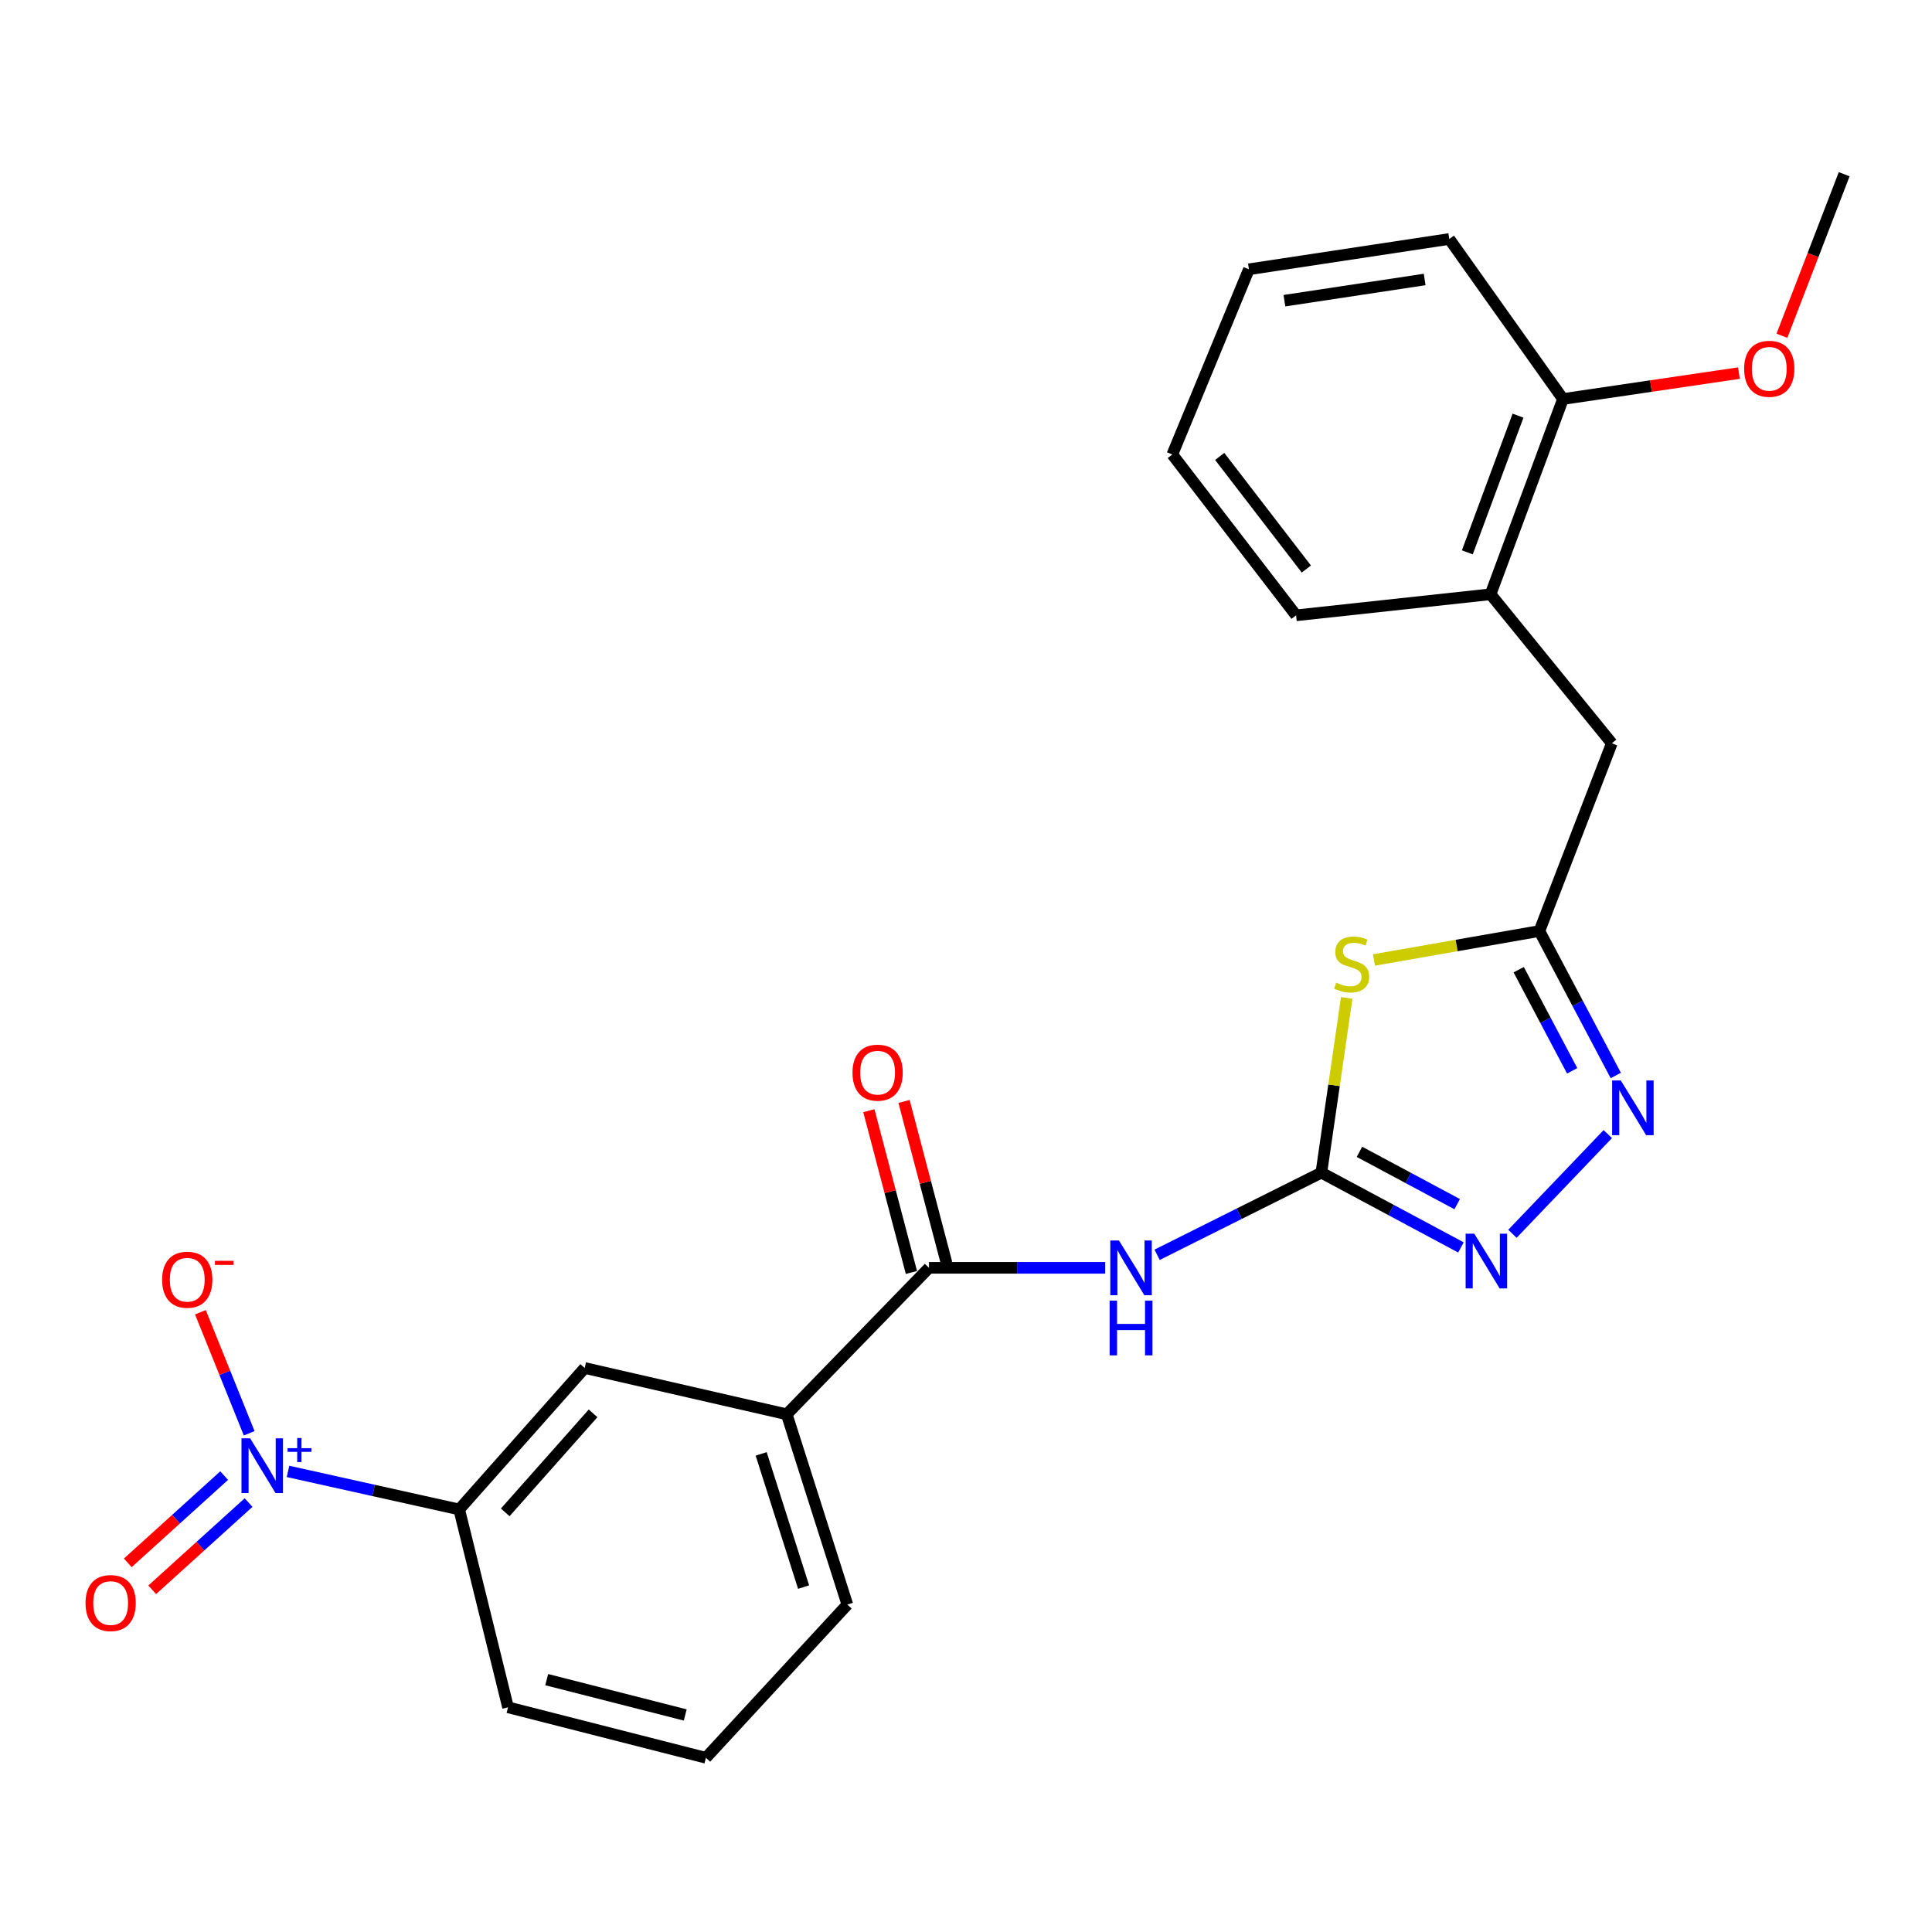 <?xml version='1.0' encoding='iso-8859-1'?>
<svg version='1.1' baseProfile='full'
              xmlns='http://www.w3.org/2000/svg'
                      xmlns:rdkit='http://www.rdkit.org/xml'
                      xmlns:xlink='http://www.w3.org/1999/xlink'
                  xml:space='preserve'
width='1000px' height='1000px' viewBox='0 0 1000 1000'>
<!-- END OF HEADER -->
<rect style='opacity:1.0;fill:#FFFFFF;stroke:none' width='1000' height='1000' x='0' y='0'> </rect>
<path class='bond-0' d='M 683.932,606.969 L 690.494,561.741' style='fill:none;fill-rule:evenodd;stroke:#000000;stroke-width:6px;stroke-linecap:butt;stroke-linejoin:miter;stroke-opacity:1' />
<path class='bond-0' d='M 690.494,561.741 L 697.055,516.512' style='fill:none;fill-rule:evenodd;stroke:#CCCC00;stroke-width:6px;stroke-linecap:butt;stroke-linejoin:miter;stroke-opacity:1' />
<path class='bond-2' d='M 683.932,606.969 L 641.425,628.225' style='fill:none;fill-rule:evenodd;stroke:#000000;stroke-width:6px;stroke-linecap:butt;stroke-linejoin:miter;stroke-opacity:1' />
<path class='bond-2' d='M 641.425,628.225 L 598.917,649.481' style='fill:none;fill-rule:evenodd;stroke:#0000FF;stroke-width:6px;stroke-linecap:butt;stroke-linejoin:miter;stroke-opacity:1' />
<path class='bond-3' d='M 683.932,606.969 L 720.058,626.317' style='fill:none;fill-rule:evenodd;stroke:#000000;stroke-width:6px;stroke-linecap:butt;stroke-linejoin:miter;stroke-opacity:1' />
<path class='bond-3' d='M 720.058,626.317 L 756.184,645.665' style='fill:none;fill-rule:evenodd;stroke:#0000FF;stroke-width:6px;stroke-linecap:butt;stroke-linejoin:miter;stroke-opacity:1' />
<path class='bond-3' d='M 703.658,596.179 L 728.946,609.722' style='fill:none;fill-rule:evenodd;stroke:#000000;stroke-width:6px;stroke-linecap:butt;stroke-linejoin:miter;stroke-opacity:1' />
<path class='bond-3' d='M 728.946,609.722 L 754.234,623.266' style='fill:none;fill-rule:evenodd;stroke:#0000FF;stroke-width:6px;stroke-linecap:butt;stroke-linejoin:miter;stroke-opacity:1' />
<path class='bond-5' d='M 711.156,496.881 L 753.973,489.389' style='fill:none;fill-rule:evenodd;stroke:#CCCC00;stroke-width:6px;stroke-linecap:butt;stroke-linejoin:miter;stroke-opacity:1' />
<path class='bond-5' d='M 753.973,489.389 L 796.79,481.896' style='fill:none;fill-rule:evenodd;stroke:#000000;stroke-width:6px;stroke-linecap:butt;stroke-linejoin:miter;stroke-opacity:1' />
<path class='bond-1' d='M 149.081,761.596 L 193.38,771.443' style='fill:none;fill-rule:evenodd;stroke:#0000FF;stroke-width:6px;stroke-linecap:butt;stroke-linejoin:miter;stroke-opacity:1' />
<path class='bond-1' d='M 193.38,771.443 L 237.68,781.291' style='fill:none;fill-rule:evenodd;stroke:#000000;stroke-width:6px;stroke-linecap:butt;stroke-linejoin:miter;stroke-opacity:1' />
<path class='bond-10' d='M 128.979,741.872 L 116.354,710.541' style='fill:none;fill-rule:evenodd;stroke:#0000FF;stroke-width:6px;stroke-linecap:butt;stroke-linejoin:miter;stroke-opacity:1' />
<path class='bond-10' d='M 116.354,710.541 L 103.73,679.21' style='fill:none;fill-rule:evenodd;stroke:#FF0000;stroke-width:6px;stroke-linecap:butt;stroke-linejoin:miter;stroke-opacity:1' />
<path class='bond-13' d='M 116.027,763.769 L 91.087,786.348' style='fill:none;fill-rule:evenodd;stroke:#0000FF;stroke-width:6px;stroke-linecap:butt;stroke-linejoin:miter;stroke-opacity:1' />
<path class='bond-13' d='M 91.087,786.348 L 66.148,808.927' style='fill:none;fill-rule:evenodd;stroke:#FF0000;stroke-width:6px;stroke-linecap:butt;stroke-linejoin:miter;stroke-opacity:1' />
<path class='bond-13' d='M 128.662,777.725 L 103.722,800.304' style='fill:none;fill-rule:evenodd;stroke:#0000FF;stroke-width:6px;stroke-linecap:butt;stroke-linejoin:miter;stroke-opacity:1' />
<path class='bond-13' d='M 103.722,800.304 L 78.783,822.883' style='fill:none;fill-rule:evenodd;stroke:#FF0000;stroke-width:6px;stroke-linecap:butt;stroke-linejoin:miter;stroke-opacity:1' />
<path class='bond-6' d='M 572.07,656.229 L 526.46,656.229' style='fill:none;fill-rule:evenodd;stroke:#0000FF;stroke-width:6px;stroke-linecap:butt;stroke-linejoin:miter;stroke-opacity:1' />
<path class='bond-6' d='M 526.46,656.229 L 480.85,656.229' style='fill:none;fill-rule:evenodd;stroke:#000000;stroke-width:6px;stroke-linecap:butt;stroke-linejoin:miter;stroke-opacity:1' />
<path class='bond-4' d='M 782.83,638.616 L 832.186,587.007' style='fill:none;fill-rule:evenodd;stroke:#0000FF;stroke-width:6px;stroke-linecap:butt;stroke-linejoin:miter;stroke-opacity:1' />
<path class='bond-25' d='M 836.326,556.67 L 816.558,519.283' style='fill:none;fill-rule:evenodd;stroke:#0000FF;stroke-width:6px;stroke-linecap:butt;stroke-linejoin:miter;stroke-opacity:1' />
<path class='bond-25' d='M 816.558,519.283 L 796.79,481.896' style='fill:none;fill-rule:evenodd;stroke:#000000;stroke-width:6px;stroke-linecap:butt;stroke-linejoin:miter;stroke-opacity:1' />
<path class='bond-25' d='M 813.753,554.254 L 799.916,528.083' style='fill:none;fill-rule:evenodd;stroke:#0000FF;stroke-width:6px;stroke-linecap:butt;stroke-linejoin:miter;stroke-opacity:1' />
<path class='bond-25' d='M 799.916,528.083 L 786.078,501.912' style='fill:none;fill-rule:evenodd;stroke:#000000;stroke-width:6px;stroke-linecap:butt;stroke-linejoin:miter;stroke-opacity:1' />
<path class='bond-11' d='M 796.79,481.896 L 834.273,384.727' style='fill:none;fill-rule:evenodd;stroke:#000000;stroke-width:6px;stroke-linecap:butt;stroke-linejoin:miter;stroke-opacity:1' />
<path class='bond-8' d='M 480.85,656.229 L 407.211,732.042' style='fill:none;fill-rule:evenodd;stroke:#000000;stroke-width:6px;stroke-linecap:butt;stroke-linejoin:miter;stroke-opacity:1' />
<path class='bond-14' d='M 489.953,653.834 L 478.94,611.97' style='fill:none;fill-rule:evenodd;stroke:#000000;stroke-width:6px;stroke-linecap:butt;stroke-linejoin:miter;stroke-opacity:1' />
<path class='bond-14' d='M 478.94,611.97 L 467.927,570.106' style='fill:none;fill-rule:evenodd;stroke:#FF0000;stroke-width:6px;stroke-linecap:butt;stroke-linejoin:miter;stroke-opacity:1' />
<path class='bond-14' d='M 471.747,658.623 L 460.734,616.759' style='fill:none;fill-rule:evenodd;stroke:#000000;stroke-width:6px;stroke-linecap:butt;stroke-linejoin:miter;stroke-opacity:1' />
<path class='bond-14' d='M 460.734,616.759 L 449.721,574.895' style='fill:none;fill-rule:evenodd;stroke:#FF0000;stroke-width:6px;stroke-linecap:butt;stroke-linejoin:miter;stroke-opacity:1' />
<path class='bond-7' d='M 237.68,781.291 L 302.637,708.071' style='fill:none;fill-rule:evenodd;stroke:#000000;stroke-width:6px;stroke-linecap:butt;stroke-linejoin:miter;stroke-opacity:1' />
<path class='bond-7' d='M 261.505,782.801 L 306.976,731.548' style='fill:none;fill-rule:evenodd;stroke:#000000;stroke-width:6px;stroke-linecap:butt;stroke-linejoin:miter;stroke-opacity:1' />
<path class='bond-26' d='M 237.68,781.291 L 262.958,883.701' style='fill:none;fill-rule:evenodd;stroke:#000000;stroke-width:6px;stroke-linecap:butt;stroke-linejoin:miter;stroke-opacity:1' />
<path class='bond-9' d='M 407.211,732.042 L 302.637,708.071' style='fill:none;fill-rule:evenodd;stroke:#000000;stroke-width:6px;stroke-linecap:butt;stroke-linejoin:miter;stroke-opacity:1' />
<path class='bond-18' d='M 407.211,732.042 L 438.587,830.53' style='fill:none;fill-rule:evenodd;stroke:#000000;stroke-width:6px;stroke-linecap:butt;stroke-linejoin:miter;stroke-opacity:1' />
<path class='bond-18' d='M 393.981,752.53 L 415.944,821.471' style='fill:none;fill-rule:evenodd;stroke:#000000;stroke-width:6px;stroke-linecap:butt;stroke-linejoin:miter;stroke-opacity:1' />
<path class='bond-12' d='M 834.273,384.727 L 771.512,307.595' style='fill:none;fill-rule:evenodd;stroke:#000000;stroke-width:6px;stroke-linecap:butt;stroke-linejoin:miter;stroke-opacity:1' />
<path class='bond-15' d='M 771.512,307.595 L 808.995,206.525' style='fill:none;fill-rule:evenodd;stroke:#000000;stroke-width:6px;stroke-linecap:butt;stroke-linejoin:miter;stroke-opacity:1' />
<path class='bond-15' d='M 759.484,285.889 L 785.722,215.139' style='fill:none;fill-rule:evenodd;stroke:#000000;stroke-width:6px;stroke-linecap:butt;stroke-linejoin:miter;stroke-opacity:1' />
<path class='bond-20' d='M 771.512,307.595 L 670.849,318.493' style='fill:none;fill-rule:evenodd;stroke:#000000;stroke-width:6px;stroke-linecap:butt;stroke-linejoin:miter;stroke-opacity:1' />
<path class='bond-16' d='M 808.995,206.525 L 854.531,199.821' style='fill:none;fill-rule:evenodd;stroke:#000000;stroke-width:6px;stroke-linecap:butt;stroke-linejoin:miter;stroke-opacity:1' />
<path class='bond-16' d='M 854.531,199.821 L 900.067,193.117' style='fill:none;fill-rule:evenodd;stroke:#FF0000;stroke-width:6px;stroke-linecap:butt;stroke-linejoin:miter;stroke-opacity:1' />
<path class='bond-21' d='M 808.995,206.525 L 750.145,123.693' style='fill:none;fill-rule:evenodd;stroke:#000000;stroke-width:6px;stroke-linecap:butt;stroke-linejoin:miter;stroke-opacity:1' />
<path class='bond-22' d='M 922.323,173.789 L 938.434,131.982' style='fill:none;fill-rule:evenodd;stroke:#FF0000;stroke-width:6px;stroke-linecap:butt;stroke-linejoin:miter;stroke-opacity:1' />
<path class='bond-22' d='M 938.434,131.982 L 954.545,90.174' style='fill:none;fill-rule:evenodd;stroke:#000000;stroke-width:6px;stroke-linecap:butt;stroke-linejoin:miter;stroke-opacity:1' />
<path class='bond-17' d='M 262.958,883.701 L 365.378,909.826' style='fill:none;fill-rule:evenodd;stroke:#000000;stroke-width:6px;stroke-linecap:butt;stroke-linejoin:miter;stroke-opacity:1' />
<path class='bond-17' d='M 282.974,869.378 L 354.668,887.666' style='fill:none;fill-rule:evenodd;stroke:#000000;stroke-width:6px;stroke-linecap:butt;stroke-linejoin:miter;stroke-opacity:1' />
<path class='bond-19' d='M 438.587,830.53 L 365.378,909.826' style='fill:none;fill-rule:evenodd;stroke:#000000;stroke-width:6px;stroke-linecap:butt;stroke-linejoin:miter;stroke-opacity:1' />
<path class='bond-23' d='M 670.849,318.493 L 606.791,235.244' style='fill:none;fill-rule:evenodd;stroke:#000000;stroke-width:6px;stroke-linecap:butt;stroke-linejoin:miter;stroke-opacity:1' />
<path class='bond-23' d='M 676.16,294.525 L 631.319,236.251' style='fill:none;fill-rule:evenodd;stroke:#000000;stroke-width:6px;stroke-linecap:butt;stroke-linejoin:miter;stroke-opacity:1' />
<path class='bond-27' d='M 750.145,123.693 L 646.439,139.381' style='fill:none;fill-rule:evenodd;stroke:#000000;stroke-width:6px;stroke-linecap:butt;stroke-linejoin:miter;stroke-opacity:1' />
<path class='bond-27' d='M 737.405,144.66 L 664.81,155.642' style='fill:none;fill-rule:evenodd;stroke:#000000;stroke-width:6px;stroke-linecap:butt;stroke-linejoin:miter;stroke-opacity:1' />
<path class='bond-24' d='M 606.791,235.244 L 646.439,139.381' style='fill:none;fill-rule:evenodd;stroke:#000000;stroke-width:6px;stroke-linecap:butt;stroke-linejoin:miter;stroke-opacity:1' />
<path  class='atom-1' d='M 691.61 508.622
Q 691.93 508.742, 693.25 509.302
Q 694.57 509.862, 696.01 510.222
Q 697.49 510.542, 698.93 510.542
Q 701.61 510.542, 703.17 509.262
Q 704.73 507.942, 704.73 505.662
Q 704.73 504.102, 703.93 503.142
Q 703.17 502.182, 701.97 501.662
Q 700.77 501.142, 698.77 500.542
Q 696.25 499.782, 694.73 499.062
Q 693.25 498.342, 692.17 496.822
Q 691.13 495.302, 691.13 492.742
Q 691.13 489.182, 693.53 486.982
Q 695.97 484.782, 700.77 484.782
Q 704.05 484.782, 707.77 486.342
L 706.85 489.422
Q 703.45 488.022, 700.89 488.022
Q 698.13 488.022, 696.61 489.182
Q 695.09 490.302, 695.13 492.262
Q 695.13 493.782, 695.89 494.702
Q 696.69 495.622, 697.81 496.142
Q 698.97 496.662, 700.89 497.262
Q 703.45 498.062, 704.97 498.862
Q 706.49 499.662, 707.57 501.302
Q 708.69 502.902, 708.69 505.662
Q 708.69 509.582, 706.05 511.702
Q 703.45 513.782, 699.09 513.782
Q 696.57 513.782, 694.65 513.222
Q 692.77 512.702, 690.53 511.782
L 691.61 508.622
' fill='#CCCC00'/>
<path  class='atom-2' d='M 129.47 744.468
L 138.75 759.468
Q 139.67 760.948, 141.15 763.628
Q 142.63 766.308, 142.71 766.468
L 142.71 744.468
L 146.47 744.468
L 146.47 772.788
L 142.59 772.788
L 132.63 756.388
Q 131.47 754.468, 130.23 752.268
Q 129.03 750.068, 128.67 749.388
L 128.67 772.788
L 124.99 772.788
L 124.99 744.468
L 129.47 744.468
' fill='#0000FF'/>
<path  class='atom-2' d='M 148.846 749.573
L 153.836 749.573
L 153.836 744.319
L 156.053 744.319
L 156.053 749.573
L 161.175 749.573
L 161.175 751.473
L 156.053 751.473
L 156.053 756.753
L 153.836 756.753
L 153.836 751.473
L 148.846 751.473
L 148.846 749.573
' fill='#0000FF'/>
<path  class='atom-3' d='M 579.164 642.069
L 588.444 657.069
Q 589.364 658.549, 590.844 661.229
Q 592.324 663.909, 592.404 664.069
L 592.404 642.069
L 596.164 642.069
L 596.164 670.389
L 592.284 670.389
L 582.324 653.989
Q 581.164 652.069, 579.924 649.869
Q 578.724 647.669, 578.364 646.989
L 578.364 670.389
L 574.684 670.389
L 574.684 642.069
L 579.164 642.069
' fill='#0000FF'/>
<path  class='atom-3' d='M 574.344 673.221
L 578.184 673.221
L 578.184 685.261
L 592.664 685.261
L 592.664 673.221
L 596.504 673.221
L 596.504 701.541
L 592.664 701.541
L 592.664 688.461
L 578.184 688.461
L 578.184 701.541
L 574.344 701.541
L 574.344 673.221
' fill='#0000FF'/>
<path  class='atom-4' d='M 763.087 638.555
L 772.367 653.555
Q 773.287 655.035, 774.767 657.715
Q 776.247 660.395, 776.327 660.555
L 776.327 638.555
L 780.087 638.555
L 780.087 666.875
L 776.207 666.875
L 766.247 650.475
Q 765.087 648.555, 763.847 646.355
Q 762.647 644.155, 762.287 643.475
L 762.287 666.875
L 758.607 666.875
L 758.607 638.555
L 763.087 638.555
' fill='#0000FF'/>
<path  class='atom-5' d='M 838.921 559.259
L 848.201 574.259
Q 849.121 575.739, 850.601 578.419
Q 852.081 581.099, 852.161 581.259
L 852.161 559.259
L 855.921 559.259
L 855.921 587.579
L 852.041 587.579
L 842.081 571.179
Q 840.921 569.259, 839.681 567.059
Q 838.481 564.859, 838.121 564.179
L 838.121 587.579
L 834.441 587.579
L 834.441 559.259
L 838.921 559.259
' fill='#0000FF'/>
<path  class='atom-11' d='M 83.919 662.385
Q 83.919 655.585, 87.279 651.785
Q 90.639 647.985, 96.919 647.985
Q 103.199 647.985, 106.559 651.785
Q 109.919 655.585, 109.919 662.385
Q 109.919 669.265, 106.519 673.185
Q 103.119 677.065, 96.919 677.065
Q 90.679 677.065, 87.279 673.185
Q 83.919 669.305, 83.919 662.385
M 96.919 673.865
Q 101.239 673.865, 103.559 670.985
Q 105.919 668.065, 105.919 662.385
Q 105.919 656.825, 103.559 654.025
Q 101.239 651.185, 96.919 651.185
Q 92.599 651.185, 90.239 653.985
Q 87.919 656.785, 87.919 662.385
Q 87.919 668.105, 90.239 670.985
Q 92.599 673.865, 96.919 673.865
' fill='#FF0000'/>
<path  class='atom-11' d='M 111.239 652.608
L 120.928 652.608
L 120.928 654.72
L 111.239 654.72
L 111.239 652.608
' fill='#FF0000'/>
<path  class='atom-14' d='M 44.271 829.742
Q 44.271 822.942, 47.631 819.142
Q 50.991 815.342, 57.271 815.342
Q 63.551 815.342, 66.911 819.142
Q 70.271 822.942, 70.271 829.742
Q 70.271 836.622, 66.871 840.542
Q 63.471 844.422, 57.271 844.422
Q 51.031 844.422, 47.631 840.542
Q 44.271 836.662, 44.271 829.742
M 57.271 841.222
Q 61.591 841.222, 63.911 838.342
Q 66.271 835.422, 66.271 829.742
Q 66.271 824.182, 63.911 821.382
Q 61.591 818.542, 57.271 818.542
Q 52.951 818.542, 50.591 821.342
Q 48.271 824.142, 48.271 829.742
Q 48.271 835.462, 50.591 838.342
Q 52.951 841.222, 57.271 841.222
' fill='#FF0000'/>
<path  class='atom-15' d='M 441.254 555.207
Q 441.254 548.407, 444.614 544.607
Q 447.974 540.807, 454.254 540.807
Q 460.534 540.807, 463.894 544.607
Q 467.254 548.407, 467.254 555.207
Q 467.254 562.087, 463.854 566.007
Q 460.454 569.887, 454.254 569.887
Q 448.014 569.887, 444.614 566.007
Q 441.254 562.127, 441.254 555.207
M 454.254 566.687
Q 458.574 566.687, 460.894 563.807
Q 463.254 560.887, 463.254 555.207
Q 463.254 549.647, 460.894 546.847
Q 458.574 544.007, 454.254 544.007
Q 449.934 544.007, 447.574 546.807
Q 445.254 549.607, 445.254 555.207
Q 445.254 560.927, 447.574 563.807
Q 449.934 566.687, 454.254 566.687
' fill='#FF0000'/>
<path  class='atom-17' d='M 902.765 190.886
Q 902.765 184.086, 906.125 180.286
Q 909.485 176.486, 915.765 176.486
Q 922.045 176.486, 925.405 180.286
Q 928.765 184.086, 928.765 190.886
Q 928.765 197.766, 925.365 201.686
Q 921.965 205.566, 915.765 205.566
Q 909.525 205.566, 906.125 201.686
Q 902.765 197.806, 902.765 190.886
M 915.765 202.366
Q 920.085 202.366, 922.405 199.486
Q 924.765 196.566, 924.765 190.886
Q 924.765 185.326, 922.405 182.526
Q 920.085 179.686, 915.765 179.686
Q 911.445 179.686, 909.085 182.486
Q 906.765 185.286, 906.765 190.886
Q 906.765 196.606, 909.085 199.486
Q 911.445 202.366, 915.765 202.366
' fill='#FF0000'/>
</svg>
